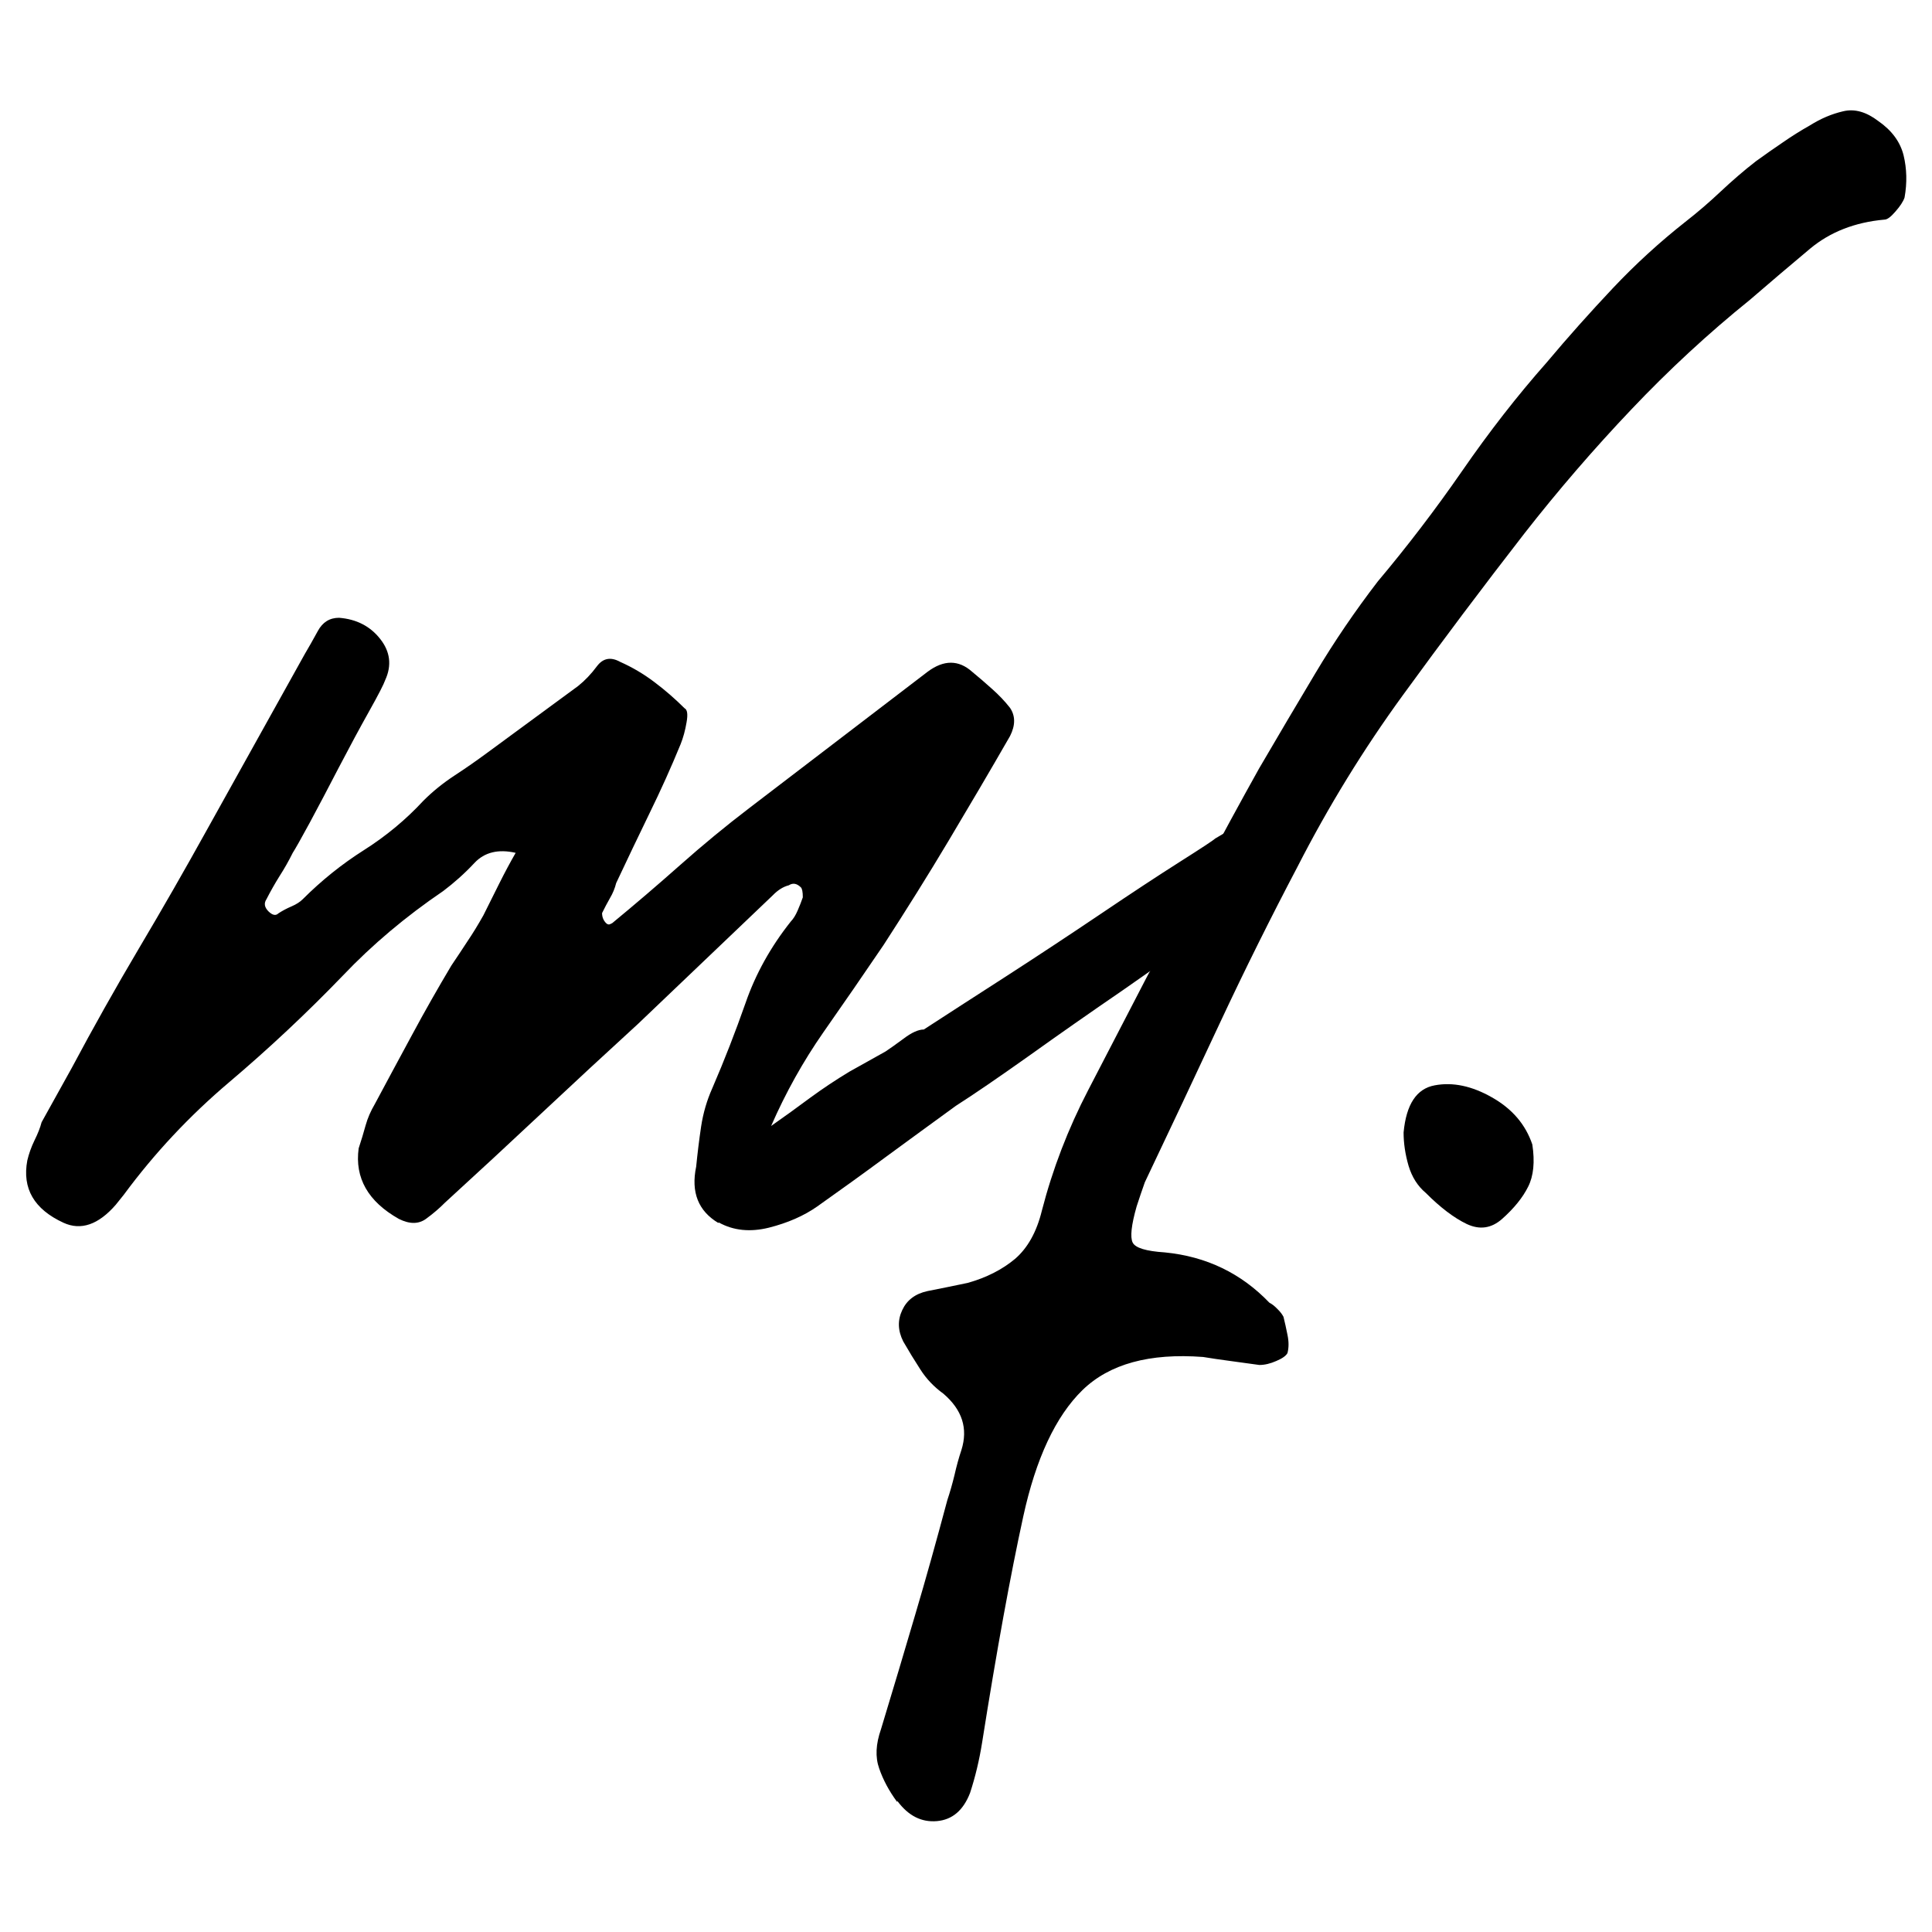 <?xml version="1.0" encoding="UTF-8"?> <svg xmlns="http://www.w3.org/2000/svg" id="Layer_2" data-name="Layer 2" viewBox="0 0 300 300"><defs><style> .cls-1 { fill: none; } </style></defs><g id="Layer_2-2" data-name="Layer 2"><rect class="cls-1" width="300" height="300"></rect><g><path d="M111.54,189.9c-3.11-1.86-4.27-4.77-3.44-8.74.21-2.1.46-4.16.77-6.24.32-2.1.9-4.07,1.73-5.93,1.89-4.37,3.6-8.78,5.17-13.25,1.55-4.49,3.9-8.71,7.01-12.63.41-.43.77-1,1.08-1.73.32-.74.59-1.42.8-2.04,0-.84-.1-1.36-.31-1.56-.63-.62-1.25-.71-1.87-.31-.84.21-1.68.72-2.49,1.56l-20.91,19.95c-5,4.58-10.01,9.21-15.01,13.9-4.99,4.68-9.98,9.3-14.98,13.87-.83.84-1.8,1.68-2.95,2.52-1.15.83-2.55.83-4.21,0-4.78-2.7-6.86-6.35-6.24-10.95.41-1.24.77-2.44,1.08-3.57.32-1.15.8-2.24,1.42-3.29,1.89-3.53,3.81-7.11,5.79-10.76,1.96-3.65,4-7.23,6.1-10.76.84-1.24,1.67-2.49,2.49-3.75.84-1.24,1.67-2.6,2.49-4.06.84-1.67,1.67-3.32,2.49-4.99.84-1.68,1.68-3.25,2.52-4.71-2.7-.62-4.84-.09-6.39,1.56-1.56,1.67-3.19,3.11-4.86,4.37-5.83,3.96-11.03,8.34-15.59,13.14-5.62,5.83-11.5,11.34-17.65,16.55-6.14,5.2-11.59,11.01-16.35,17.46l-1.25,1.56c-2.7,3.11-5.42,4.04-8.12,2.8-4.56-2.1-6.44-5.31-5.62-9.68.24-1.02.61-2.07,1.11-3.1.52-1.05.89-1.98,1.11-2.83l4.68-8.43c3.32-6.23,6.79-12.41,10.42-18.54,3.65-6.15,7.14-12.24,10.48-18.27l15.28-27.45c.62-1.05,1.3-2.24,2.04-3.6s1.83-2.04,3.29-2.04c2.7.21,4.84,1.31,6.39,3.29,1.55,1.96,1.82,4.1.77,6.39-.21.62-1.03,2.23-2.49,4.83-1.46,2.61-3.03,5.52-4.71,8.74-1.67,3.22-3.17,6.08-4.52,8.58-1.36,2.51-2.24,4.06-2.64,4.68-.62,1.25-1.3,2.45-2.04,3.6-.72,1.15-1.4,2.35-2.04,3.6-.41.62-.31,1.24.31,1.87.63.62,1.15.72,1.56.31.63-.41,1.31-.77,2.04-1.08.74-.32,1.31-.69,1.73-1.11,2.91-2.91,6.07-5.45,9.51-7.63s6.52-4.74,9.22-7.66c1.45-1.45,3.06-2.75,4.83-3.91,1.76-1.15,3.48-2.35,5.17-3.6l14.02-10.3c1.05-.84,2.04-1.87,2.95-3.1.94-1.24,2.14-1.46,3.6-.65,1.89.84,3.66,1.89,5.31,3.14,1.67,1.25,3.22,2.61,4.68,4.06.43.21.53.94.31,2.18-.21,1.25-.52,2.39-.93,3.41-1.46,3.56-3.07,7.14-4.86,10.79-1.77,3.63-3.47,7.22-5.14,10.76-.21.83-.52,1.59-.96,2.33-.41.72-.83,1.51-1.23,2.33,0,.62.21,1.14.62,1.56.22.21.44.27.65.15l.31-.15c3.53-2.91,7.05-5.92,10.58-9.05,3.54-3.14,7.08-6.05,10.64-8.77l27.76-21.22c2.49-1.86,4.8-1.86,6.89,0,1.02.84,2.07,1.74,3.1,2.67,1.05.93,1.98,1.9,2.8,2.95.84,1.25.84,2.7,0,4.37-3.11,5.42-6.3,10.82-9.53,16.24-3.22,5.4-6.6,10.79-10.11,16.21-3.11,4.59-6.24,9.12-9.37,13.59-3.11,4.47-5.82,9.31-8.09,14.51,2.07-1.45,4.09-2.91,6.05-4.37,1.98-1.45,4.01-2.8,6.1-4.06l5.62-3.14c.63-.41,1.56-1.08,2.8-1.99,1.24-.94,2.29-1.42,3.14-1.42,3.53-2.29,7.79-5.05,12.8-8.27,5-3.23,9.89-6.46,14.67-9.68,4.77-3.22,8.87-5.92,12.29-8.09,3.44-2.18,5.27-3.39,5.51-3.63,1.02-.62,2.26-1.33,3.72-2.15,1.45-.84,2.49-1.05,3.14-.65,2.27,1.25,2.94,3.34,1.99,6.24-.93,2.91-2.54,5.2-4.83,6.86-.41.21-2.33,1.61-5.79,4.21-3.42,2.61-7.65,5.62-12.63,9.08-4.99,3.42-9.83,6.8-14.51,10.15-4.68,3.32-8.47,5.92-11.38,7.78-3.73,2.7-7.36,5.37-10.92,7.97-3.53,2.61-7.07,5.15-10.61,7.66-2.08,1.46-4.58,2.55-7.5,3.29-2.91.72-5.51.46-7.78-.8l-.07.04Z"></path><path d="M139.29,279.78c-1.23-1.67-2.15-3.38-2.77-5.17-.63-1.77-.53-3.79.28-6.1,1.89-6.23,3.66-12.16,5.31-17.77,1.67-5.62,3.32-11.56,4.99-17.8.41-1.23.78-2.52,1.11-3.88.31-1.36.66-2.66,1.08-3.91,1.05-3.34.12-6.24-2.8-8.74-1.45-1.05-2.64-2.29-3.57-3.75-.94-1.45-1.83-2.91-2.67-4.37-.84-1.68-.89-3.29-.15-4.86.72-1.55,2.02-2.54,3.91-2.95,1.03-.21,2.07-.41,3.1-.62,1.05-.22,2.1-.44,3.14-.65,2.91-.81,5.37-2.07,7.35-3.72,1.96-1.68,3.37-4.18,4.18-7.5,1.67-6.46,4.06-12.69,7.2-18.73,3.11-6.02,6.13-11.85,9.05-17.46,2.91-5.42,5.82-10.86,8.74-16.38,2.91-5.51,5.82-10.86,8.74-16.09,2.91-4.99,5.82-9.9,8.74-14.79,2.92-4.9,6.15-9.64,9.68-14.24,4.56-5.42,8.93-11.13,13.11-17.17,4.16-6.02,8.53-11.65,13.14-16.86,3.32-3.96,6.75-7.79,10.27-11.53,3.54-3.75,7.29-7.17,11.26-10.3,1.86-1.45,3.68-3.01,5.45-4.68,1.79-1.68,3.6-3.25,5.48-4.71,1.45-1.05,2.86-2.04,4.21-2.95,1.36-.94,2.75-1.82,4.21-2.64,1.67-1.05,3.37-1.77,5.14-2.18,1.79-.43,3.6.09,5.48,1.53,2.1,1.46,3.39,3.23,3.91,5.31.5,2.08.56,4.27.15,6.55-.21.62-.68,1.34-1.42,2.18-.72.84-1.28,1.25-1.7,1.25-4.59.41-8.44,1.92-11.56,4.52-3.11,2.61-6.23,5.25-9.34,7.94-6.46,5.21-12.6,10.89-18.42,17.03-5.83,6.14-11.34,12.53-16.55,19.19-6.46,8.32-12.75,16.69-18.88,25.12-6.14,8.43-11.59,17.31-16.38,26.66-4.16,7.91-8.18,15.98-12.03,24.21-3.84,8.22-7.73,16.5-11.69,24.81-.21.62-.43,1.24-.65,1.87-.21.62-.41,1.24-.62,1.87-.83,2.91-1.03,4.78-.62,5.62.41.83,2.07,1.34,4.99,1.53,6.46.63,11.87,3.25,16.24,7.81.41.21.81.52,1.23.96.43.41.75.83.96,1.23.21.83.41,1.76.62,2.8.22,1.05.22,1.99,0,2.83-.21.41-.78.83-1.73,1.23-.93.41-1.8.62-2.64.62-1.46-.21-2.97-.41-4.52-.62-1.56-.21-2.97-.41-4.21-.62-8.32-.63-14.55,1.08-18.73,5.14-4.16,4.06-7.23,10.61-9.2,19.64-1.98,9.06-4.12,20.77-6.39,35.11-.43,2.7-1.05,5.3-1.87,7.81-1.05,2.7-2.75,4.16-5.14,4.37-2.41.21-4.44-.83-6.13-3.1l-.04.06Z"></path><path d="M233.23,189.29c-1.67,1.46-3.48,1.71-5.48.77-1.96-.94-4.09-2.55-6.36-4.83-1.25-1.05-2.14-2.45-2.67-4.21-.52-1.79-.77-3.51-.77-5.17.41-4.37,2.01-6.8,4.83-7.32,2.8-.53,5.77.09,8.89,1.87,3.14,1.77,5.22,4.21,6.27,7.32.41,2.7.19,4.89-.65,6.55-.83,1.67-2.17,3.34-4.06,5.02h0Z"></path></g></g></svg> 